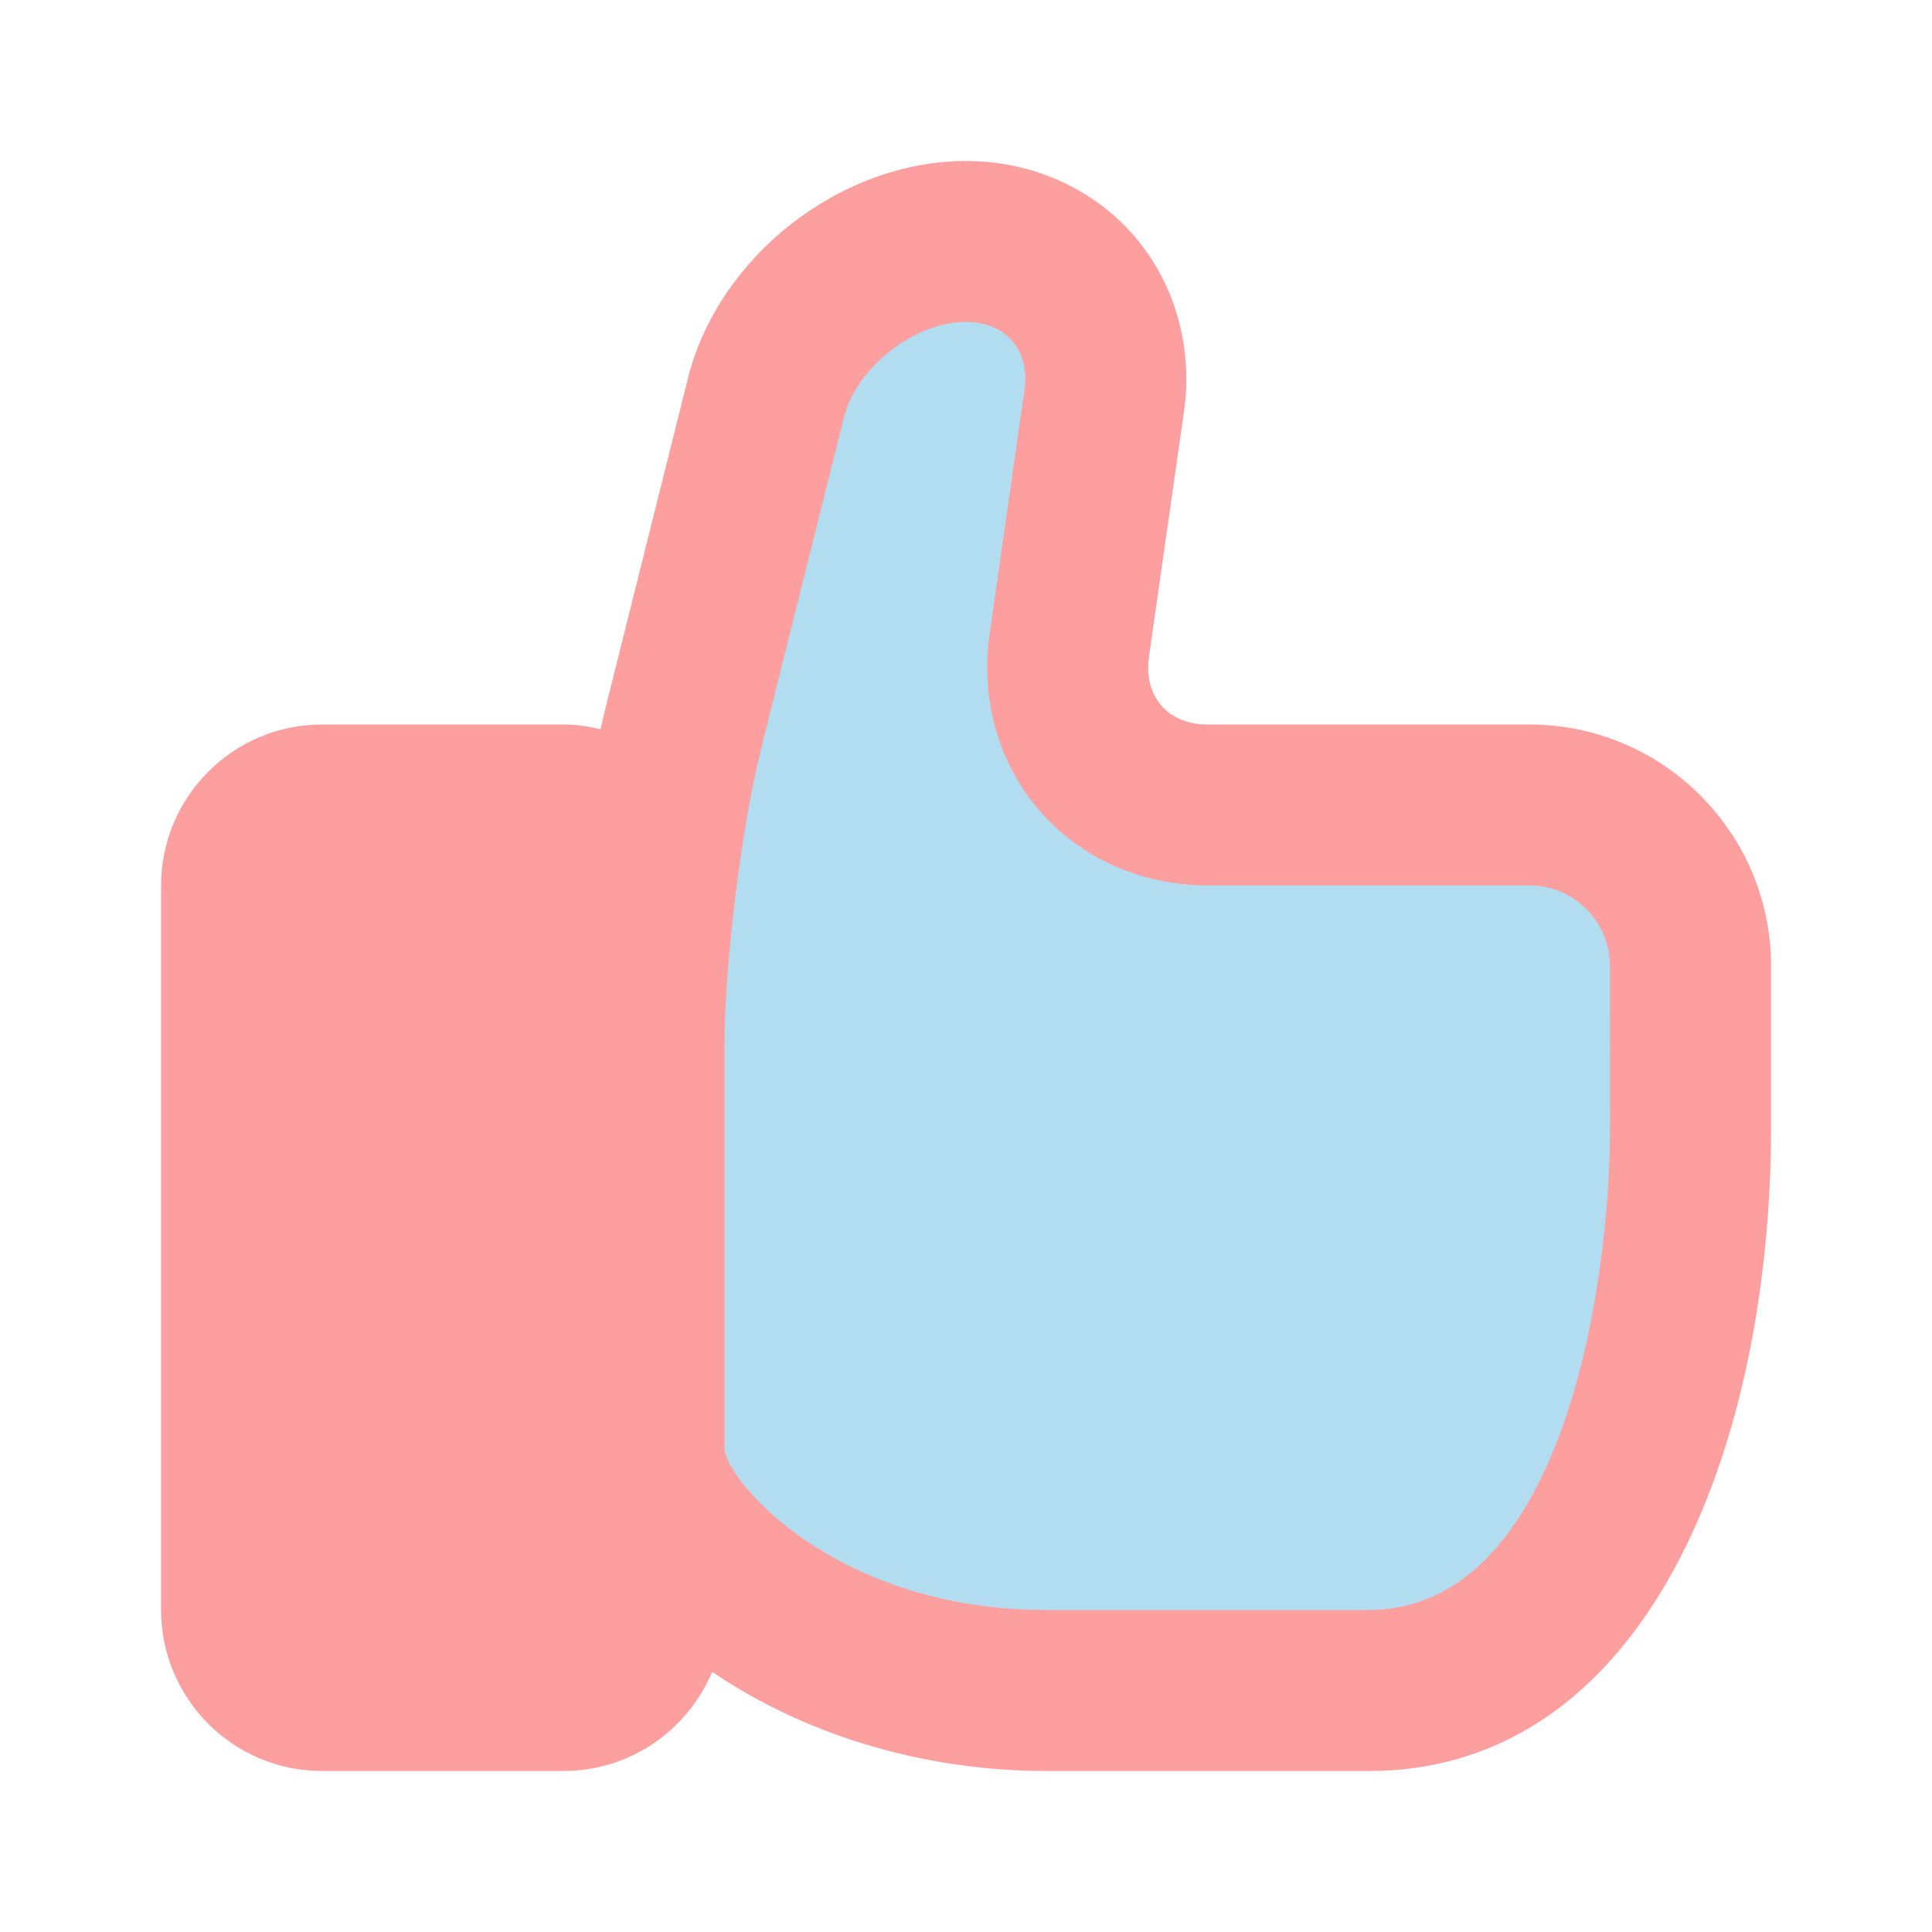 <svg xmlns="http://www.w3.org/2000/svg" viewBox="0 0 24 24"><g id="thumb_uo"><g><g><path d="m13 21c-2.9 0-5-1.792-5-3v-5c0-1.103.217-2.87.485-3.94l1.03-4.119c.267-1.07 1.382-1.94 2.485-1.94.524 0 1.009.212 1.33.582s.461.879.387 1.397l-.434 3.041c-.075.526.062 1.022.387 1.397.325.375.797.582 1.33.582h4c1.103 0 2 .897 2 2v2c0 3.484-1.237 7-4 7z" fill="#e3f2fd" style="fill: rgb(178, 221, 240);"></path><path d="m4 21c-.551 0-1-.449-1-1v-9c0-.551.449-1 1-1h3c.551 0 1 .449 1 1v9c0 .551-.449 1-1 1z" fill="#90caf9" style="fill: rgb(254, 159, 159);"></path></g><path d="m19 9h-4c-.238 0-.442-.084-.574-.237s-.187-.366-.153-.602l.434-3.04c.116-.806-.111-1.605-.621-2.194-.511-.589-1.271-.927-2.085-.927-1.56 0-3.077 1.185-3.455 2.698l-1.03 4.12c-.019.075-.037.161-.055.241-.148-.035-.301-.059-.46-.059h-3c-1.103 0-2 .897-2 2v9c0 1.103.897 2 2 2h3c.831 0 1.544-.51 1.846-1.232 1.069.728 2.521 1.232 4.154 1.232h4c3.454 0 5-4.018 5-8v-2c0-1.654-1.346-3-3-3zm-12.003 11h-2.997v-9h3zm13.003-6c0 2.075-.627 6-3 6h-4c-2.625 0-3.974-1.606-4-2v-5c0-1.017.208-2.71.455-3.698l1.03-4.12c.155-.619.876-1.183 1.515-1.183.238 0 .442.084.574.237s.187.366.153.602l-.434 3.04c-.116.806.111 1.605.621 2.194.511.589 1.271.927 2.085.927h4c.551 0 1 .449 1 1z" fill="#42a5f5" style="fill: rgb(254, 159, 159);"></path></g></g></svg>